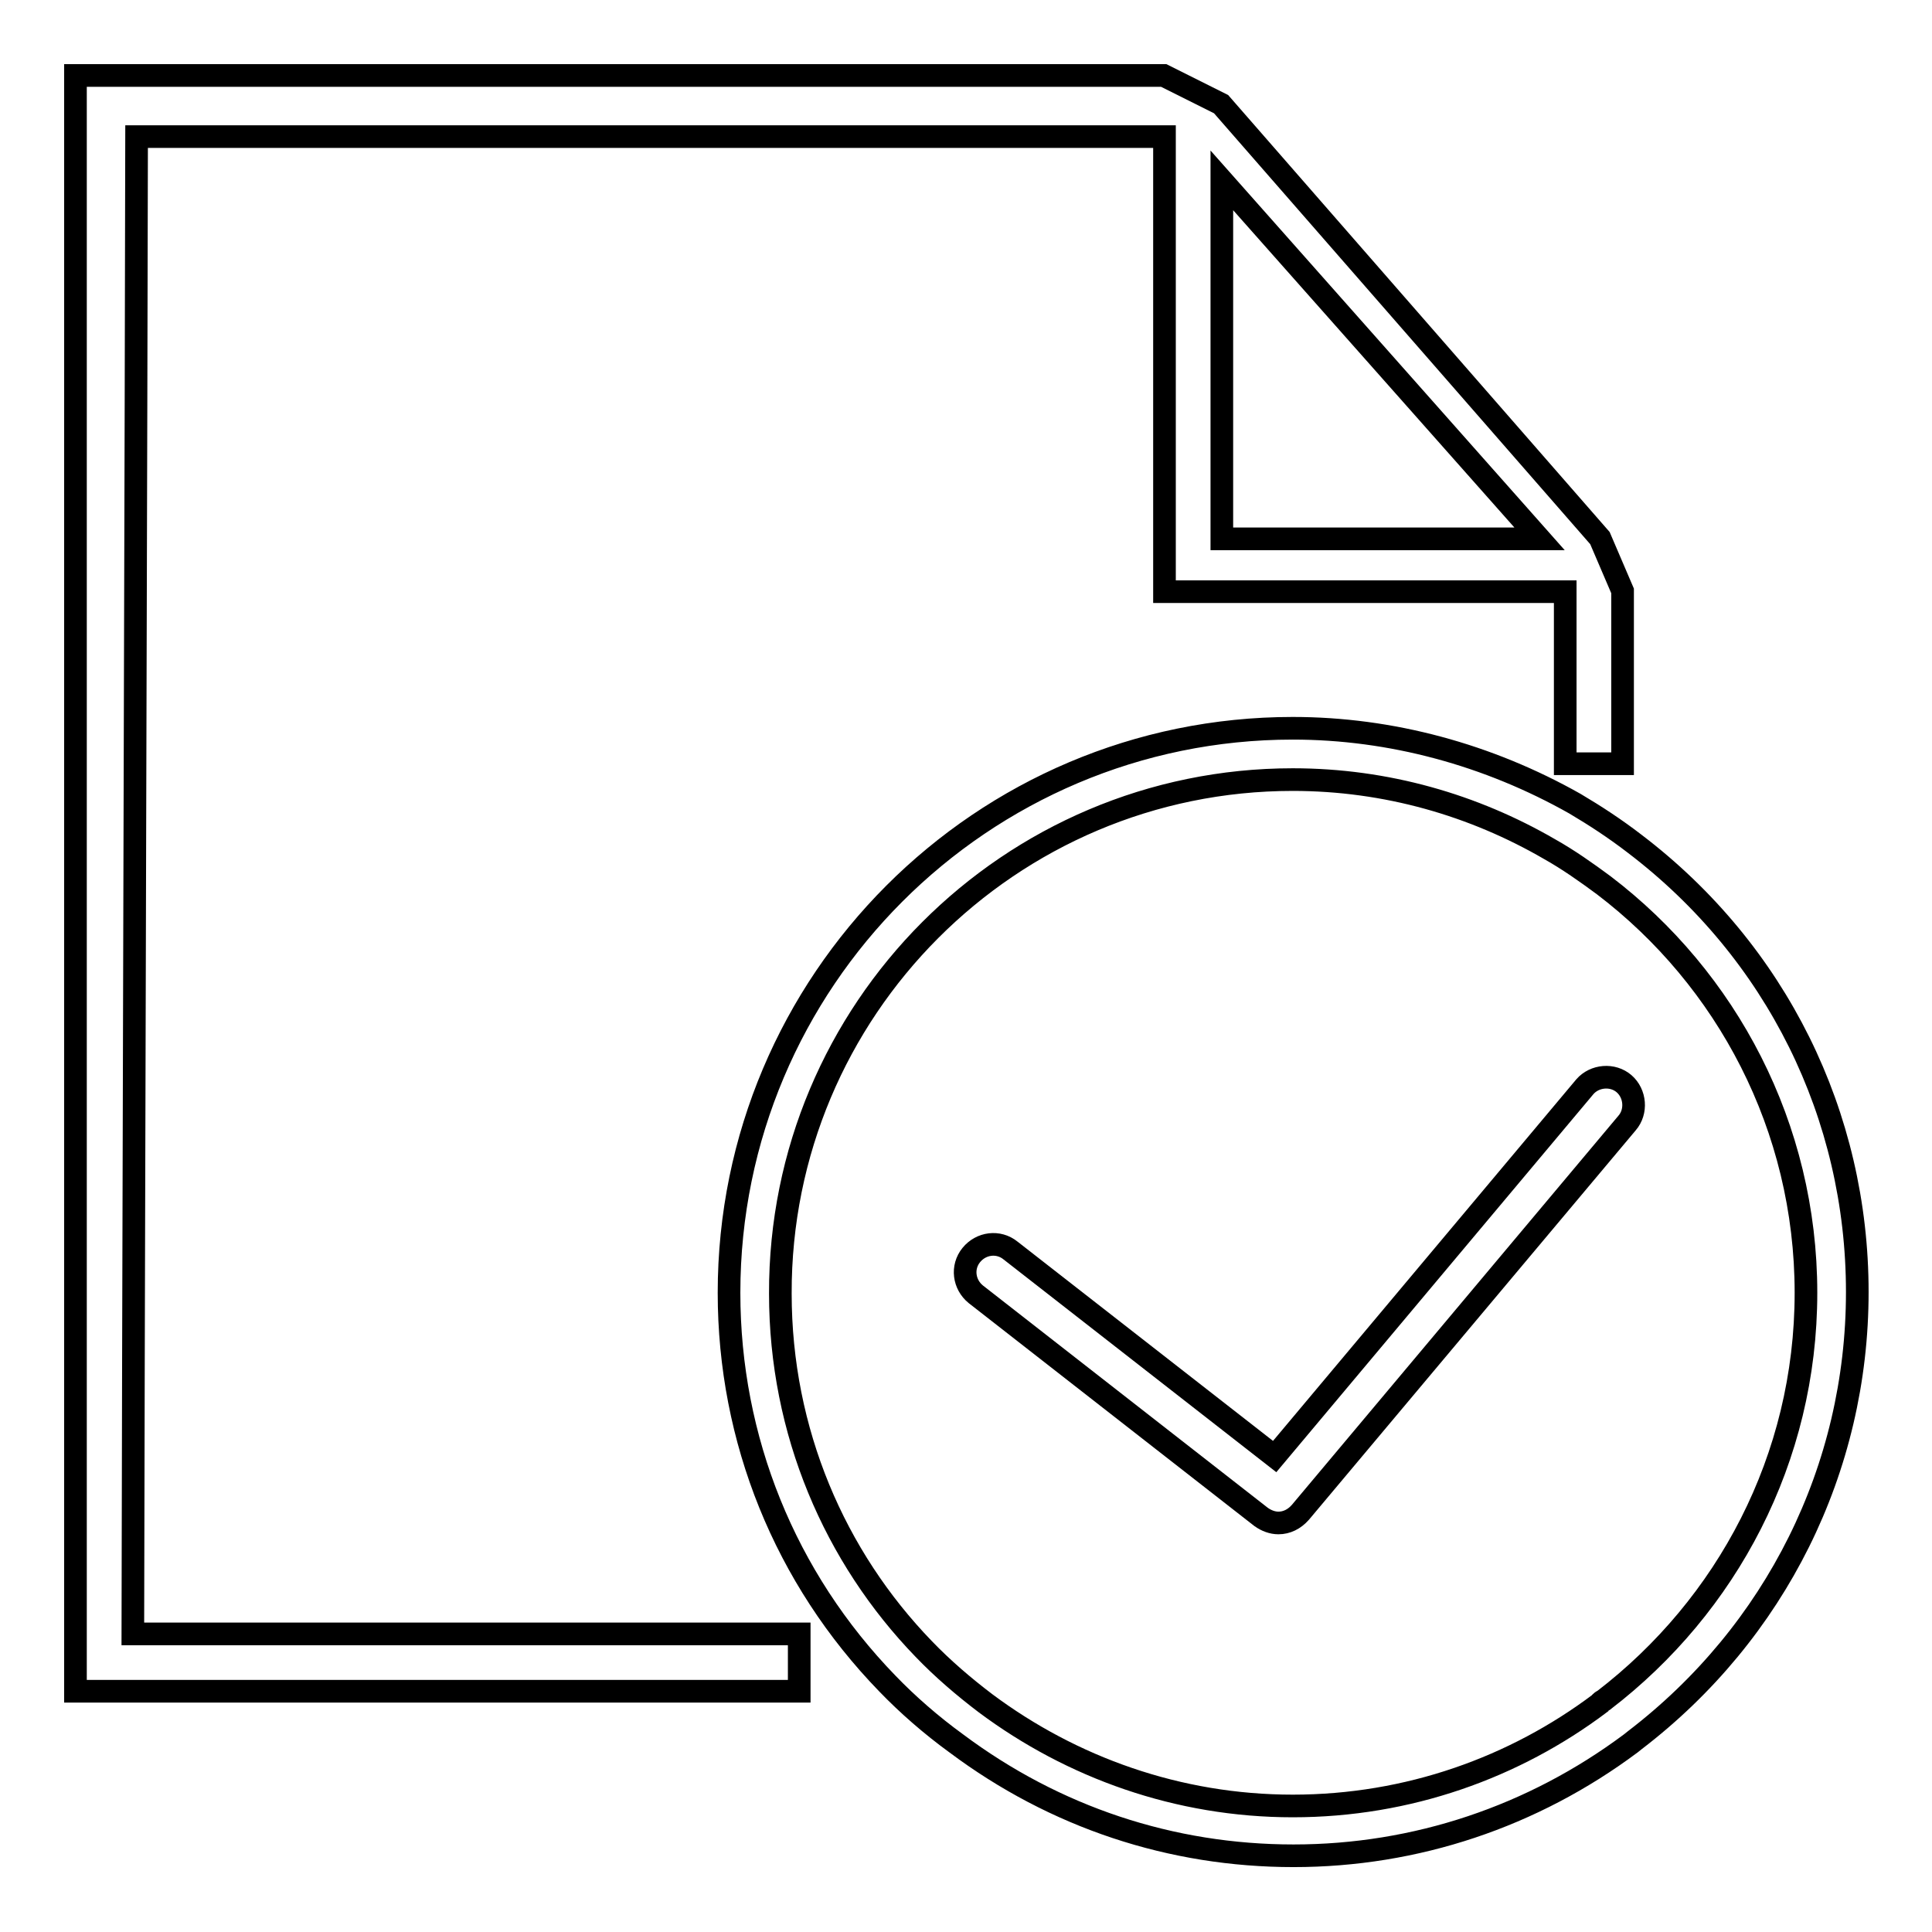 <?xml version="1.0" encoding="utf-8"?>
<!-- Svg Vector Icons : http://www.onlinewebfonts.com/icon -->
<!DOCTYPE svg PUBLIC "-//W3C//DTD SVG 1.1//EN" "http://www.w3.org/Graphics/SVG/1.1/DTD/svg11.dtd">
<svg version="1.1" xmlns="http://www.w3.org/2000/svg" xmlns:xlink="http://www.w3.org/1999/xlink" x="0px" y="0px" viewBox="0 0 256 256" enable-background="new 0 0 256 256" xml:space="preserve">
<g><g><path stroke-width="3" fill-opacity="0" stroke="#000000"  d="M169.4,201.8c-0.8,0-1.6-0.3-2.3-0.8l-37.8-29.5c-1.6-1.3-1.9-3.6-0.6-5.2c1.3-1.6,3.6-1.9,5.2-0.6l35,27.3L210,144c1.3-1.5,3.7-1.7,5.2-0.4c1.5,1.3,1.7,3.7,0.4,5.2l-43.3,51.6C171.5,201.3,170.5,201.8,169.4,201.8z"/><path stroke-width="3" fill-opacity="0" stroke="#000000"  d="M105.9,216.5c0,0-81,0-88.3,0c0-14.7,0.5-183.7,0.5-198.4c9.6,0,83.2,0,136.2,0v60.3h53.1c0,9.7,0,22.8,0,22.8h7.6V78.3l-3-7l-50.2-57.5l-7.6-3.8H10v214.1h95.9V216.5z M161.9,23.9L204,71.4h-42.1V23.9z"/><path stroke-width="3" fill-opacity="0" stroke="#000000"  d="M171.3,103.3c12.4,0,24,3.4,34,9.2c2.5,1.4,4.9,3.1,7.2,4.8c16.3,12.4,26.8,32,26.8,54c0,22-10.5,41.5-26.8,54c-0.2,0.1-0.4,0.2-0.5,0.4c-11.3,8.5-25.4,13.6-40.7,13.6c-15.2,0-29.3-5.1-40.7-13.6c-2.9-2.2-5.7-4.6-8.2-7.2c-11.8-12.2-19-28.8-19-47.1C103.3,133.8,133.8,103.3,171.3,103.3 M171.3,96.5c-41.2,0-74.7,33.5-74.7,74.8c0,19.4,7.4,37.8,21,51.8c2.7,2.8,5.8,5.5,9.1,7.9c13.1,9.8,28.5,14.9,44.7,14.9s31.7-5.2,44.7-14.9l0,0l0.5-0.4c18.7-14.3,29.5-36,29.5-59.4c0-23.4-10.7-45.1-29.5-59.4c-2.6-2-5.2-3.7-7.9-5.3C197.2,100,184.3,96.5,171.3,96.5L171.3,96.5z"/></g></g>
</svg>